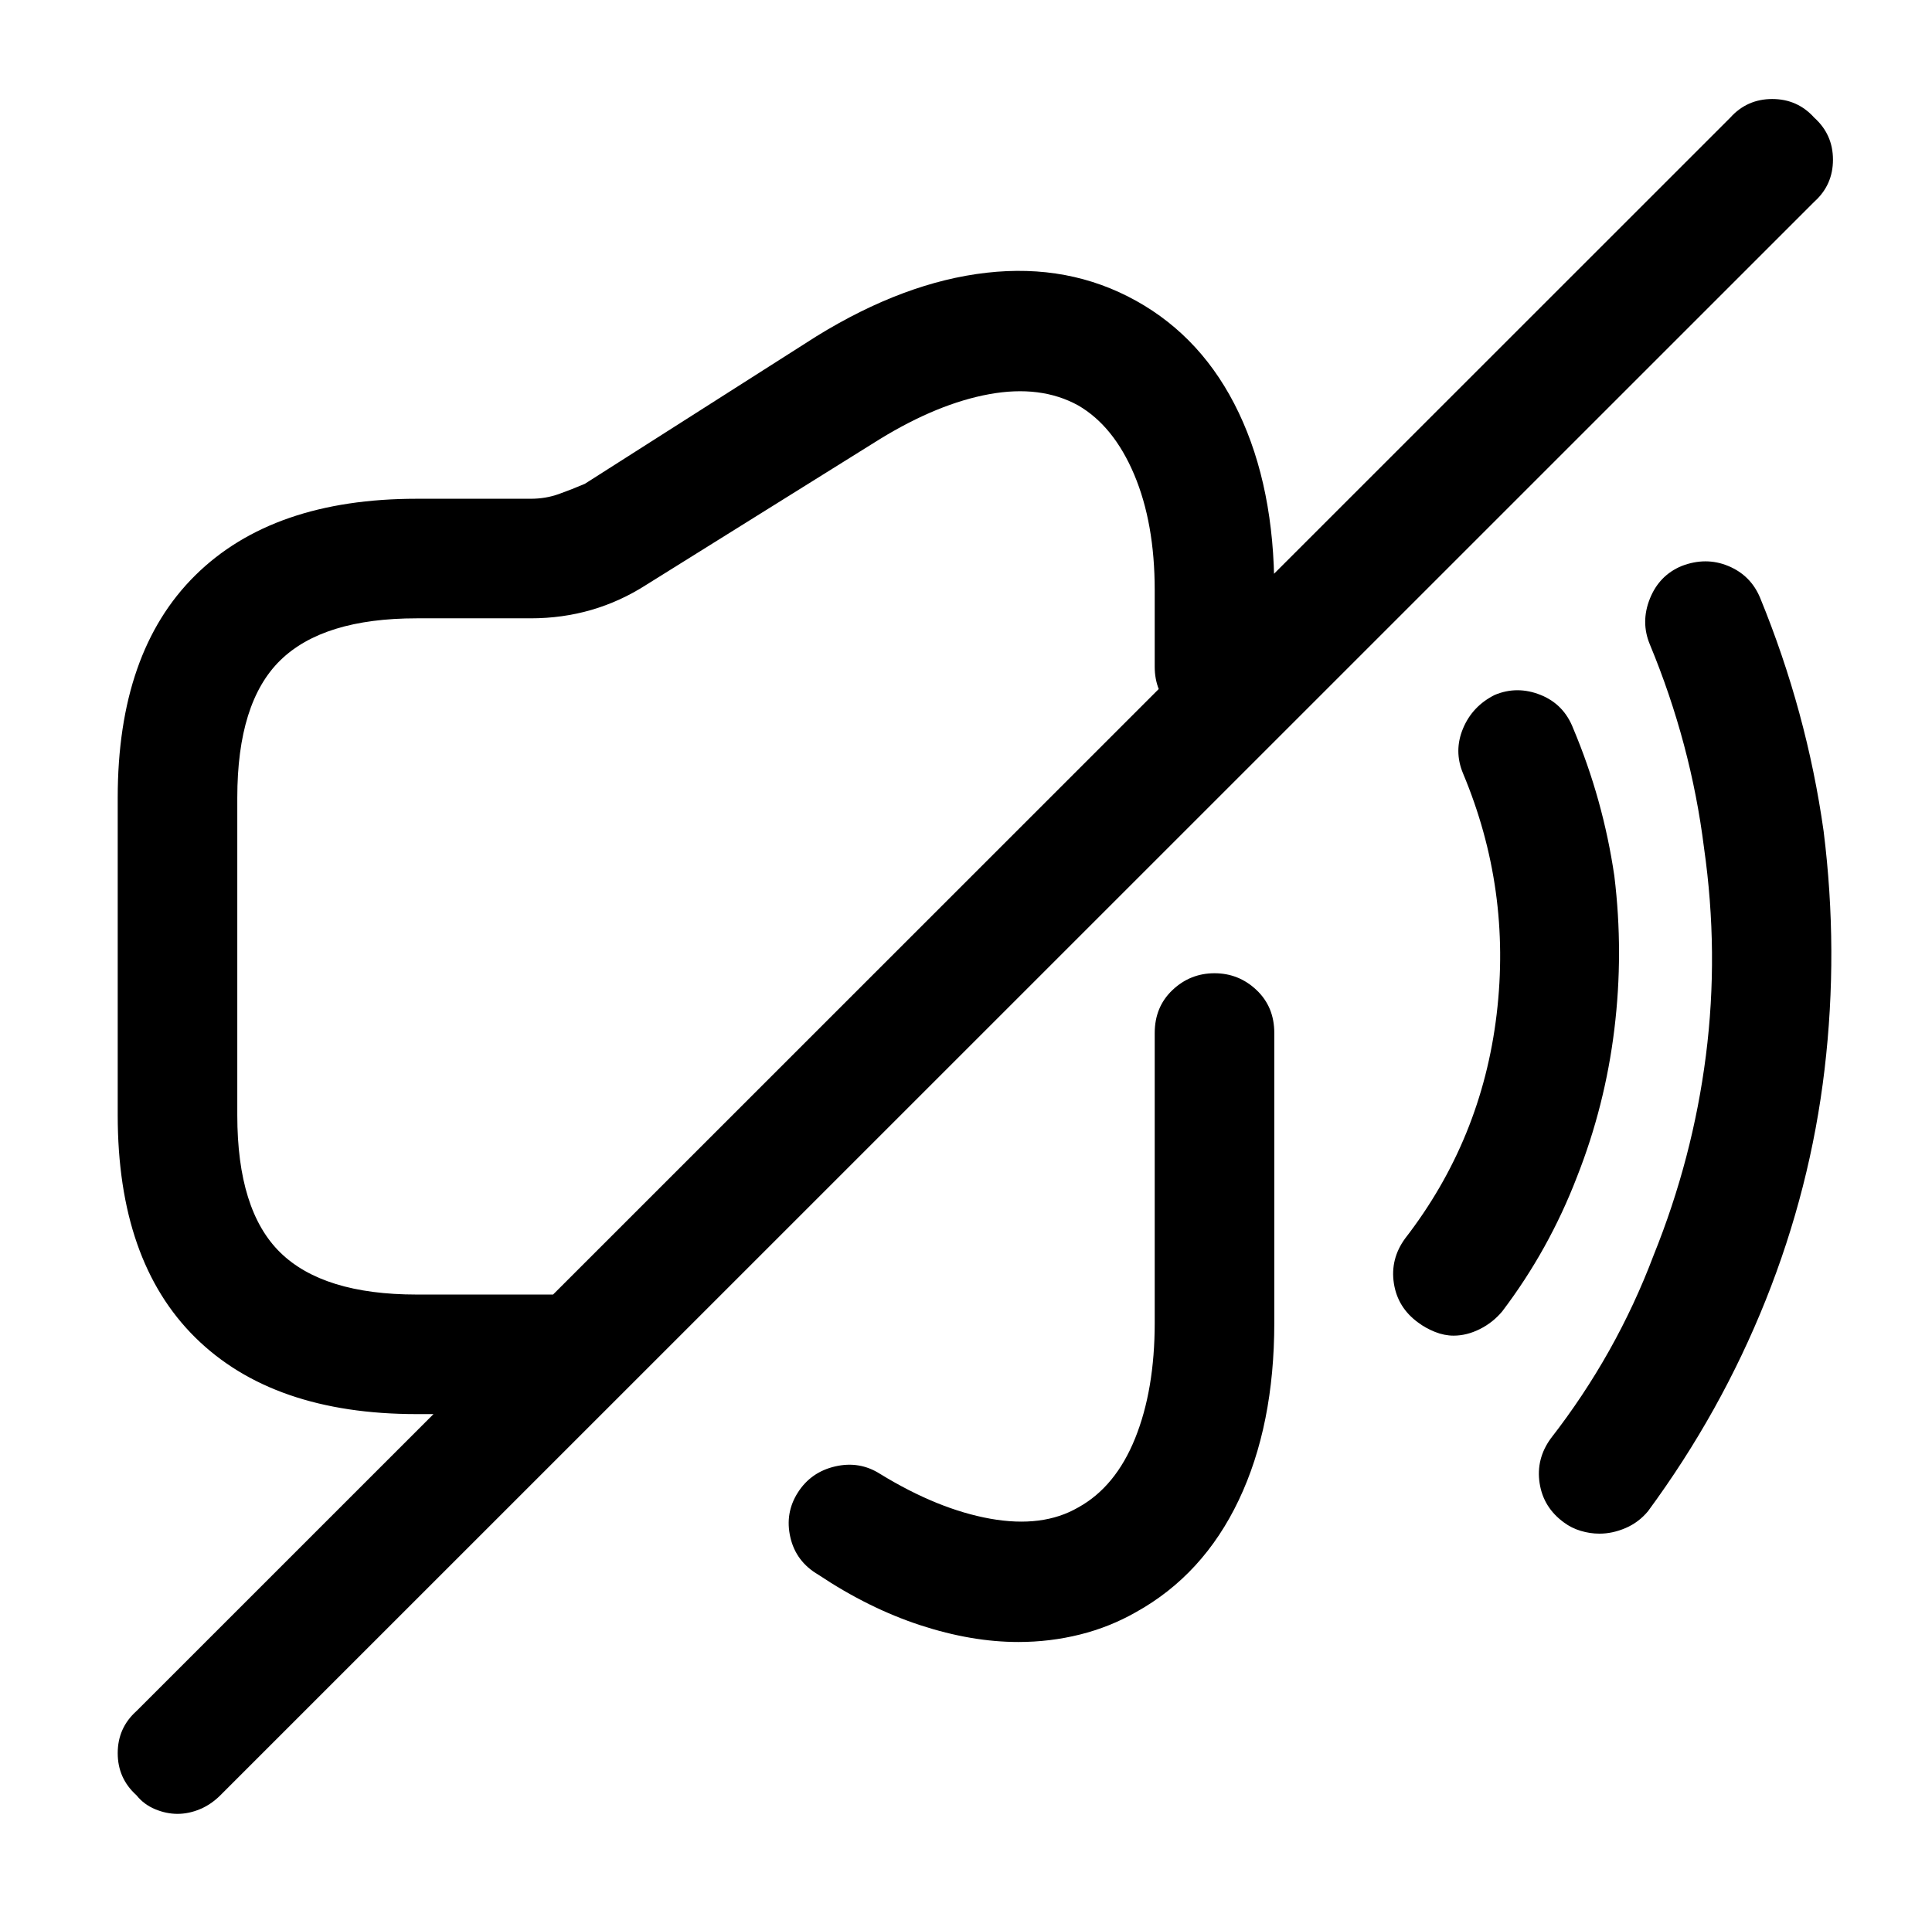 <?xml version="1.0" standalone="no"?>
<!DOCTYPE svg PUBLIC "-//W3C//DTD SVG 1.1//EN" "http://www.w3.org/Graphics/SVG/1.1/DTD/svg11.dtd" >
<svg xmlns="http://www.w3.org/2000/svg" xmlns:xlink="http://www.w3.org/1999/xlink" version="1.1" viewBox="-10 0 1034 1024">
   <path fill="currentColor"
d="M299 757h-86q-77 0 -118.5 -41t-41.5 -119v-170q0 -78 41.5 -119t118.5 -41h61q8 0 15 -2.5t14 -5.5l124 -79q47 -29 91 -34t80 15t55 60t19 95v41q0 13 -9.5 22.5t-22.5 9.5q-14 0 -23 -9.5t-9 -22.5v-41q0 -36 -11 -62t-30 -37q-20 -11 -47.5 -6t-58.5 24l-125 78
q-14 9 -29.5 13.5t-32.5 4.5h-61q-50 0 -73 22.5t-23 73.5v170q0 51 23 73.5t73 22.5h86q13 0 22.5 9.5t9.5 22.5t-9.5 22.5t-22.5 9.5v0zM535 879q-25 0 -52.5 -9t-54.5 -27q-12 -7 -15 -20t4 -24t20 -14t24 4q31 19 59 24t47 -6q20 -11 30.5 -37t10.5 -62v-155
q0 -14 9.5 -23t22.5 -9t22.5 9t9.5 23v155q0 55 -19 95t-55 60q-14 8 -30 12t-33 4zM768 715q-5 0 -10 -2t-9 -5q-11 -8 -13 -21t6 -24q41 -53 49 -120t-18 -129q-5 -12 0 -24t17 -18q12 -5 24.5 0t17.5 18q16 38 22 79q5 41 0 82t-20 79q-15 39 -40 72q-5 6 -12 9.5
t-14 3.5v0zM846 821q-5 0 -10 -1.5t-9 -4.5q-11 -8 -13 -21t6 -24q35 -45 55 -98q21 -52 28 -107t-1 -111q-7 -56 -29 -109q-5 -12 0 -24.5t17 -17.5q13 -5 25 0t17 17q25 61 34 125q8 64 0.5 127.5t-31.5 123.5t-63 113q-5 6 -12 9t-14 3v0zM85 971q-6 0 -12 -2.5t-10 -7.5
q-10 -9 -10 -22.5t10 -22.5l853 -853q9 -10 22.5 -10t22.5 10q10 9 10 22.5t-10 22.5l-853 853q-5 5 -11 7.5t-12 2.5v0z" />
</svg>
